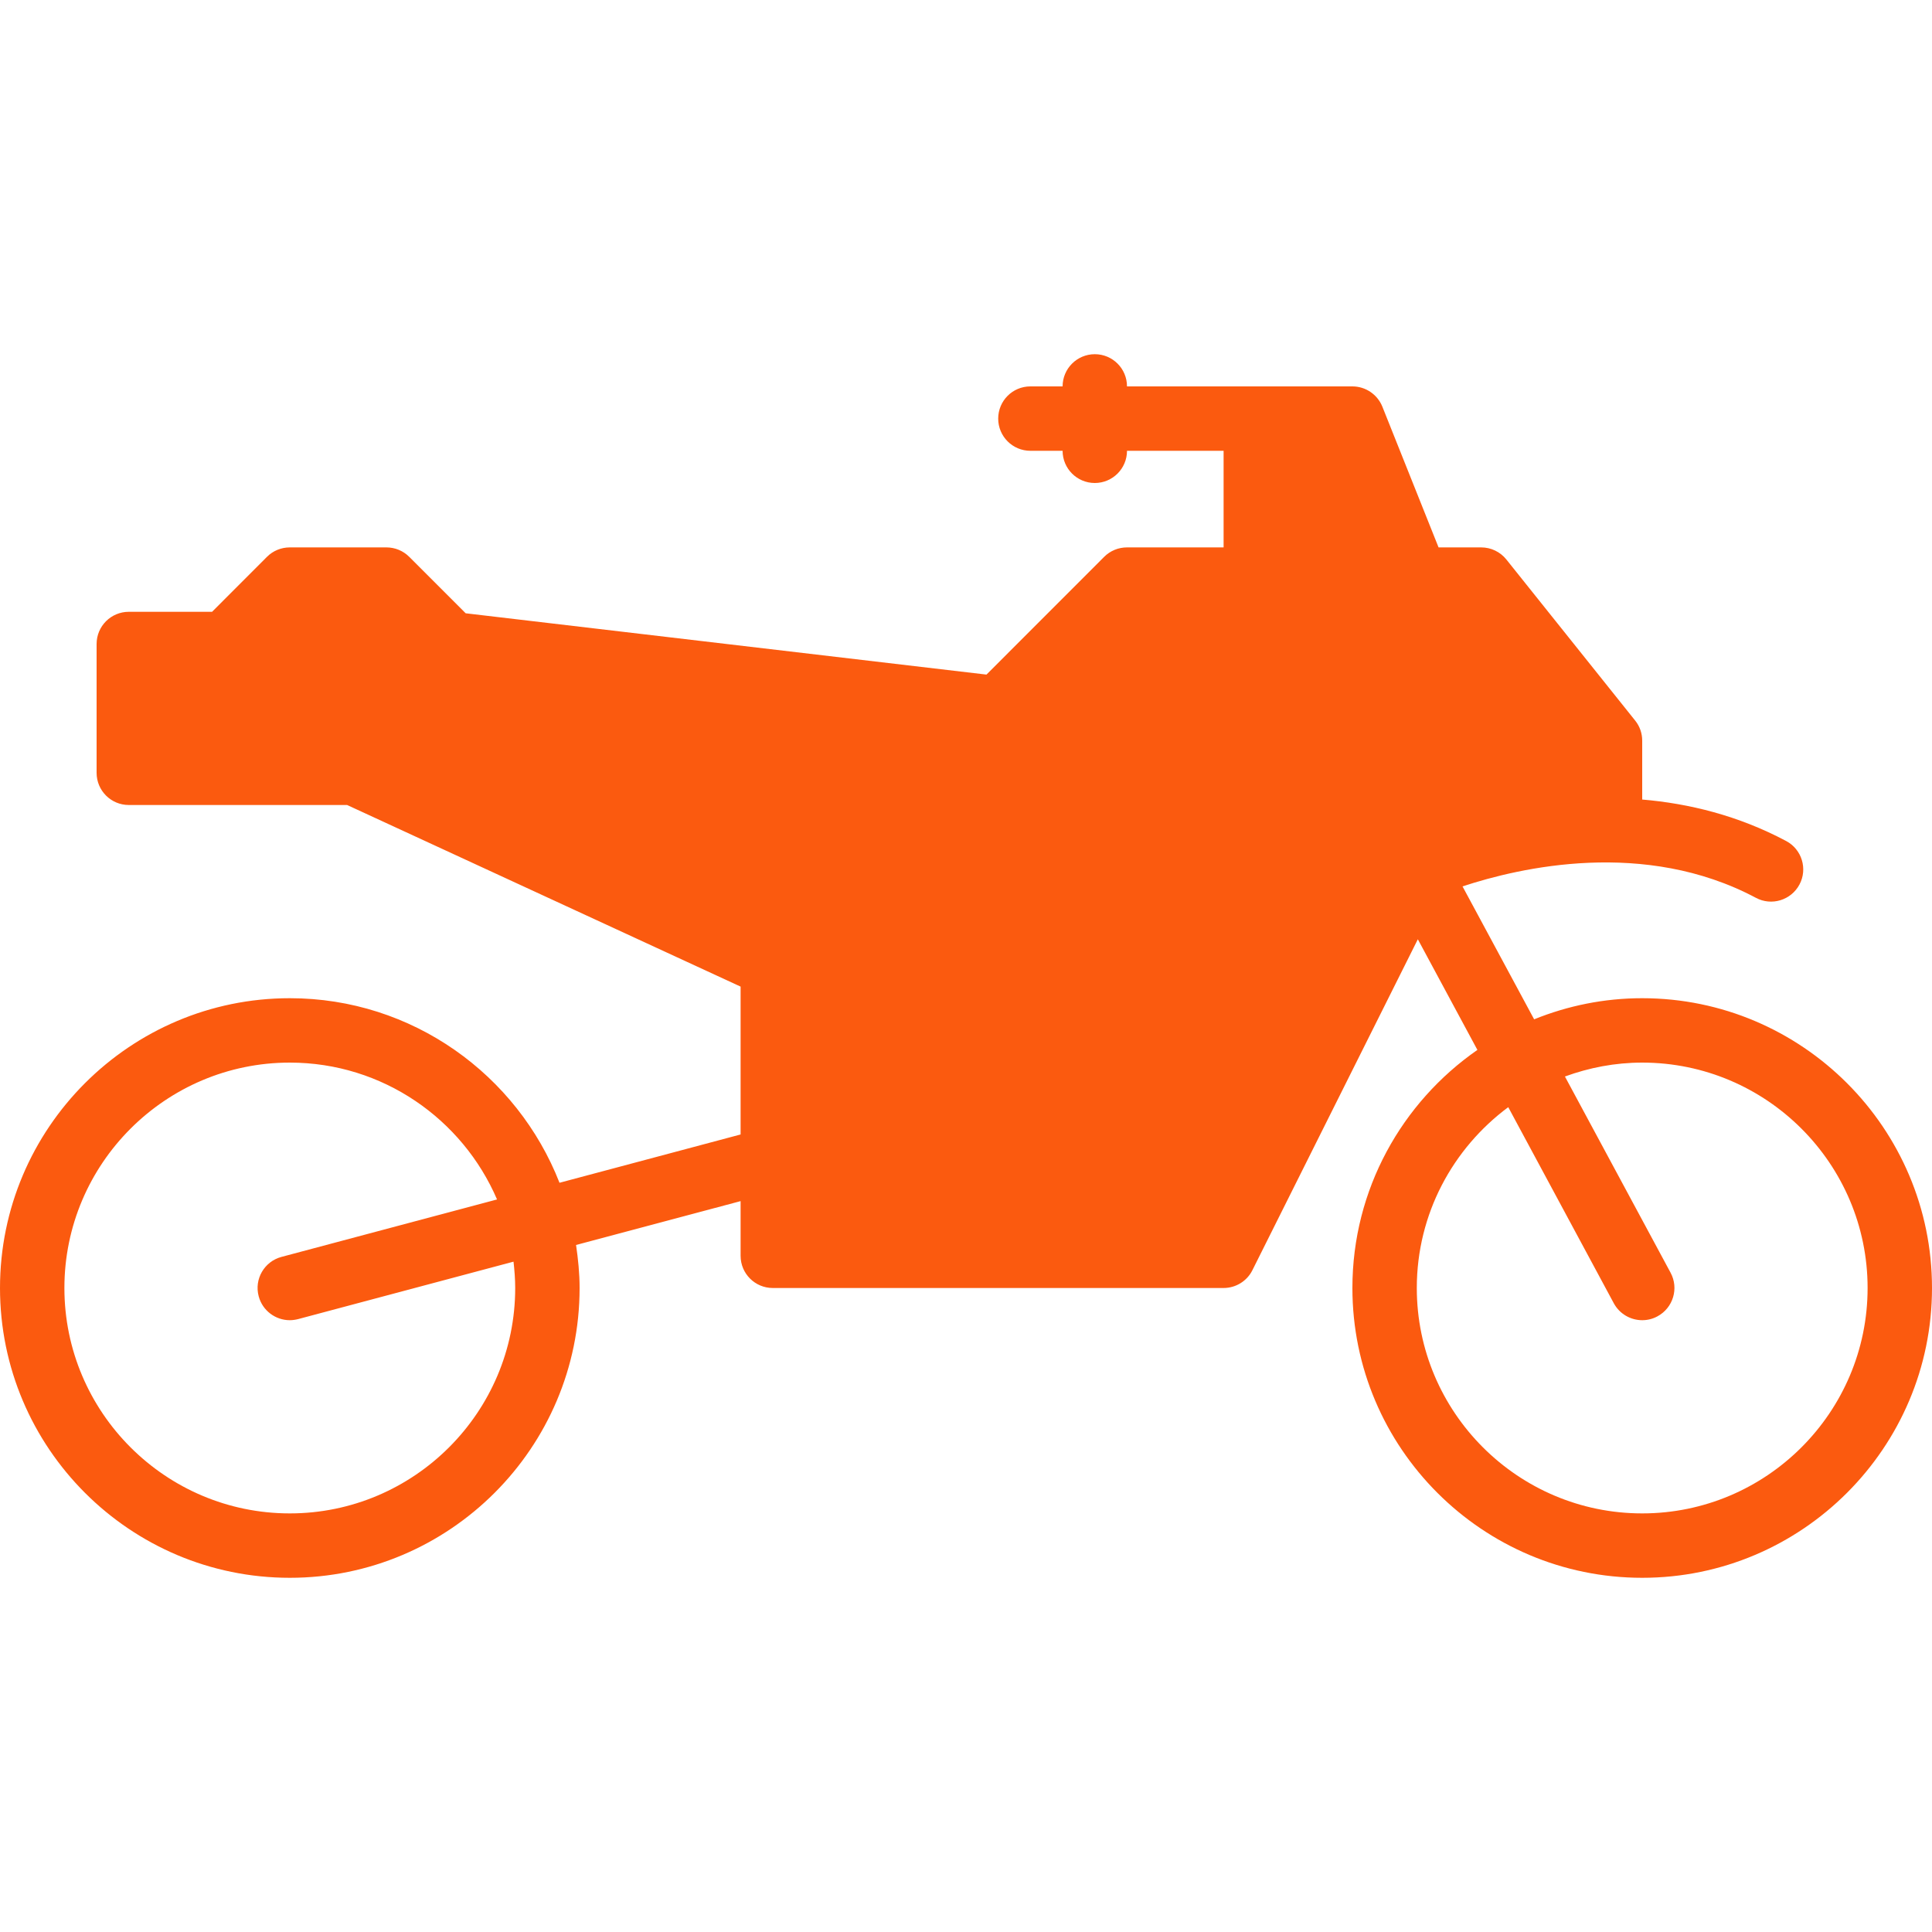<svg width="30" height="30" viewBox="0 0 30 30" fill="none" xmlns="http://www.w3.org/2000/svg">
    <path
        d="M25.5 15.5C24.907 15.5 24.341 15.618 23.822 15.828L22.71 13.764C23.6 13.47 25.535 13.021 27.265 13.941C27.508 14.072 27.812 13.979 27.942 13.735C28.072 13.492 27.979 13.188 27.735 13.059C26.989 12.662 26.224 12.477 25.5 12.415V11.5C25.5 11.386 25.462 11.277 25.39 11.188L23.391 8.688C23.296 8.569 23.152 8.5 23 8.5H22.338L21.465 6.314C21.388 6.124 21.204 6 21 6H17.5C17.5 5.724 17.277 5.5 17 5.5C16.724 5.5 16.5 5.724 16.5 6H16C15.723 6 15.5 6.224 15.5 6.5C15.5 6.776 15.723 7 16 7H16.5C16.5 7.276 16.724 7.5 17 7.5C17.276 7.5 17.5 7.276 17.5 7H19V8.5H17.5C17.367 8.5 17.24 8.552 17.146 8.646L15.318 10.475L7.231 9.523L6.354 8.646C6.26 8.552 6.133 8.5 6 8.5H4.5C4.367 8.5 4.24 8.552 4.146 8.646L3.293 9.5H2C1.723 9.5 1.5 9.724 1.5 10V12C1.5 12.276 1.723 12.5 2 12.5H5.39L11.5 15.32V17.616L8.688 18.366C8.033 16.691 6.404 15.5 4.5 15.5C2.018 15.5 0 17.519 0 20C0 22.481 2.018 24.5 4.5 24.5C6.981 24.5 9 22.481 9 20C9 19.772 8.977 19.551 8.945 19.332L11.5 18.651V19.5C11.5 19.776 11.723 20 12 20H19C19.189 20 19.363 19.893 19.447 19.724L22.016 14.585L22.941 16.303C21.77 17.116 21 18.469 21 20C21 22.481 23.018 24.5 25.5 24.5C27.981 24.5 30 22.481 30 20C30 17.519 27.982 15.5 25.5 15.5ZM4.5 23.5C2.571 23.5 1 21.93 1 20C1 18.07 2.571 16.5 4.5 16.5C5.942 16.5 7.182 17.377 7.718 18.625L4.371 19.517C4.104 19.588 3.945 19.862 4.017 20.129C4.076 20.352 4.279 20.5 4.499 20.5C4.542 20.5 4.585 20.494 4.629 20.483L7.974 19.591C7.989 19.726 8 19.862 8 20C8 21.93 6.429 23.5 4.5 23.5ZM25.5 23.5C23.57 23.5 22 21.93 22 20C22 18.849 22.561 17.83 23.42 17.192L25.059 20.237C25.15 20.405 25.323 20.5 25.5 20.5C25.581 20.5 25.662 20.481 25.737 20.44C25.98 20.309 26.072 20.006 25.941 19.763L24.3 16.716C24.675 16.579 25.078 16.5 25.5 16.5C27.43 16.5 29 18.07 29 20C29 21.93 27.43 23.5 25.5 23.5Z"
        fill="#FB5A0F" />
</svg>